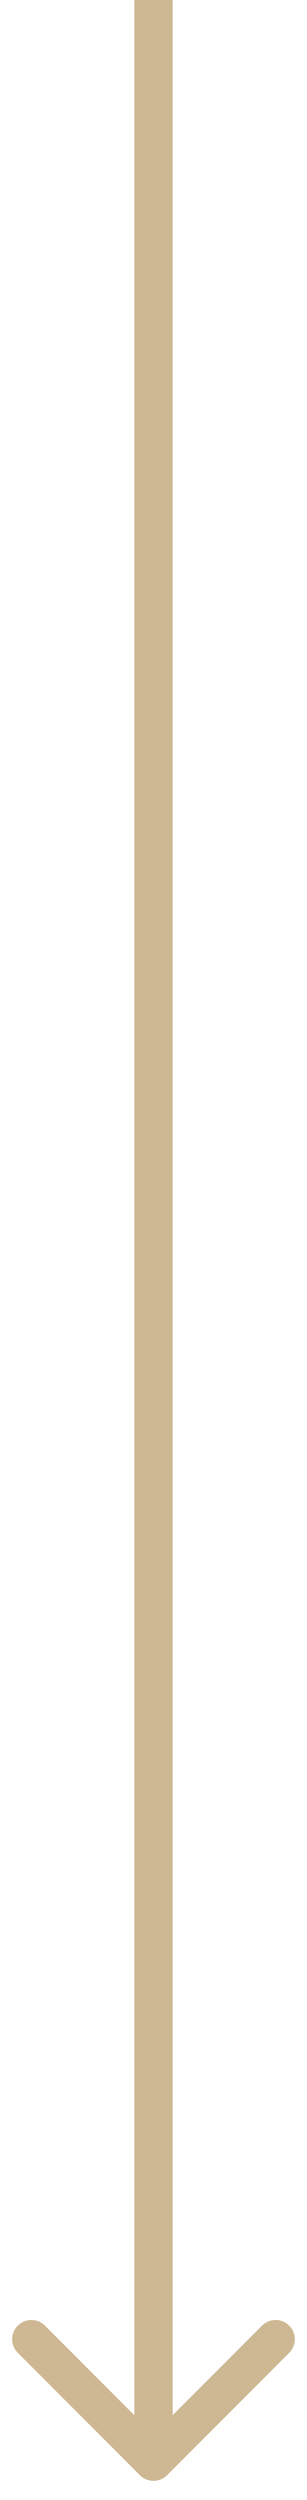 <svg fill="none" viewBox="0 0 8 65" height="65" width="8" xmlns="http://www.w3.org/2000/svg">
  <path fill="#CDB893" d="M3.646 64.354C3.842 64.549 4.158 64.549 4.354 64.354L7.536 61.172C7.731 60.976 7.731 60.66 7.536 60.465C7.34 60.269 7.024 60.269 6.828 60.465L4 63.293L1.172 60.465C0.976 60.269 0.66 60.269 0.464 60.465C0.269 60.66 0.269 60.976 0.464 61.172L3.646 64.354ZM3.5 -2.18557e-08L3.5 64L4.5 64L4.5 2.18557e-08L3.5 -2.18557e-08Z"></path>
</svg>
